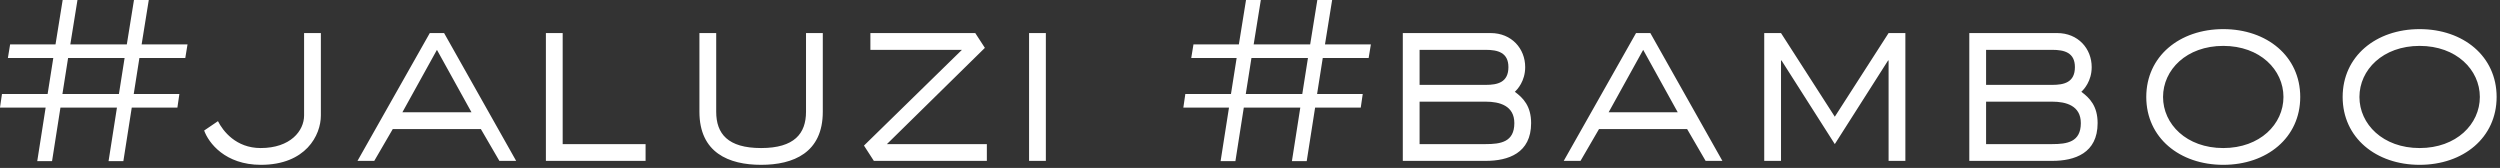 <?xml version="1.0" encoding="UTF-8"?> <svg xmlns="http://www.w3.org/2000/svg" width="670" height="45" viewBox="0 0 670 45" fill="none"><rect x="0" y="0" width="670" height="45" fill="#333333" stroke="none"/><path d="M35.31 28.832L33.061 43.181H29.094L31.342 28.832H16.199L13.951 43.181H9.983L12.231 28.832H-0.002L0.527 25.195H12.76L14.281 15.54H2.114L2.709 11.903H14.876L16.794 0H20.762L18.844 11.903H33.987L35.905 0H39.873L37.955 11.903H50.254L49.659 15.54H37.36L35.839 25.195H48.072L47.543 28.832H35.31ZM31.871 25.195L33.392 15.54H18.249L16.728 25.195H31.871ZM85.992 8.861V30.948C85.992 36.238 81.958 44.173 69.923 44.173C60.334 44.173 55.904 38.288 54.713 34.982L58.416 32.469C59.739 35.114 63.244 39.677 69.856 39.677C77.858 39.677 81.495 35.048 81.495 30.948V8.861H85.992ZM119.018 8.861L138.327 43.115H133.83L128.871 34.585H105.263L100.304 43.115H95.807L115.183 8.861H119.018ZM126.358 30.088L117.1 13.358L107.842 30.088H126.358ZM173.015 38.619V43.115H146.3V8.861H150.797V38.619H173.015ZM220.509 8.861V29.956C220.509 40.933 212.64 44.173 203.977 44.173C195.315 44.173 187.446 40.933 187.446 29.956V8.861H191.942V29.956C191.942 35.841 195.05 39.677 203.977 39.677C212.905 39.677 216.012 35.775 216.012 29.956V8.861H220.509ZM264.477 38.619V43.115H234.191L231.546 39.015L257.798 13.358H233.265V8.861H261.369L263.948 12.829L237.695 38.619H264.477ZM280.289 8.861V43.115H275.792V8.861H280.289ZM352.449 28.832L350.201 43.181H346.233L348.481 28.832H333.338L331.09 43.181H327.122L329.37 28.832H317.137L317.666 25.195H329.899L331.42 15.54H319.253L319.848 11.903H332.016L333.933 0H337.901L335.983 11.903H351.126L353.044 0H357.012L355.094 11.903H367.394L366.798 15.54H354.499L352.978 25.195H365.211L364.682 28.832H352.449ZM349.01 25.195L350.531 15.54H335.388L333.867 25.195H349.01ZM375.952 8.861H399.494C405.114 8.861 408.751 13.027 408.751 17.987C408.751 21.756 406.635 24.005 405.974 24.6C408.222 26.253 410.339 28.435 410.339 32.998C410.339 41.065 404.189 43.115 398.171 43.115H375.952V8.861ZM380.449 38.619H398.171C402.139 38.619 405.842 38.09 405.842 32.998C405.842 28.303 401.874 27.245 398.171 27.245H380.449V38.619ZM380.449 22.748H398.171C401.345 22.748 404.255 22.087 404.255 17.987C404.255 14.085 401.411 13.358 398.171 13.358H380.449V22.748ZM442.292 8.861L461.601 43.115H457.104L452.145 34.585H428.537L423.578 43.115H419.081L438.457 8.861H442.292ZM449.632 30.088L440.374 13.358L431.116 30.088H449.632ZM510.639 8.861V43.115H506.142V16.201H506.01L491.727 38.619L477.443 16.201H477.311V43.115H472.814V8.861H477.311L491.727 31.279L506.142 8.861H510.639ZM527.774 8.861H551.315C556.936 8.861 560.573 13.027 560.573 17.987C560.573 21.756 558.457 24.005 557.795 24.6C560.044 26.253 562.16 28.435 562.16 32.998C562.16 41.065 556.01 43.115 549.992 43.115H527.774V8.861ZM532.27 38.619H549.992C553.96 38.619 557.663 38.09 557.663 32.998C557.663 28.303 553.696 27.245 549.992 27.245H532.27V38.619ZM532.27 22.748H549.992C553.167 22.748 556.076 22.087 556.076 17.987C556.076 14.085 553.233 13.358 549.992 13.358H532.27V22.748ZM616.464 25.988C616.464 36.899 607.537 44.173 595.832 44.173C584.128 44.173 575.201 36.899 575.201 25.988C575.201 15.077 584.128 7.803 595.832 7.803C607.537 7.803 616.464 15.077 616.464 25.988ZM595.832 39.677C605.685 39.677 611.967 33.262 611.967 25.988C611.967 18.714 605.685 12.3 595.832 12.3C585.98 12.3 579.697 18.714 579.697 25.988C579.697 33.262 585.98 39.677 595.832 39.677ZM669.095 25.988C669.095 36.899 660.167 44.173 648.463 44.173C636.758 44.173 627.831 36.899 627.831 25.988C627.831 15.077 636.758 7.803 648.463 7.803C660.167 7.803 669.095 15.077 669.095 25.988ZM648.463 39.677C658.316 39.677 664.598 33.262 664.598 25.988C664.598 18.714 658.316 12.3 648.463 12.3C638.61 12.3 632.328 18.714 632.328 25.988C632.328 33.262 638.61 39.677 648.463 39.677Z" fill="white"></path></svg> 